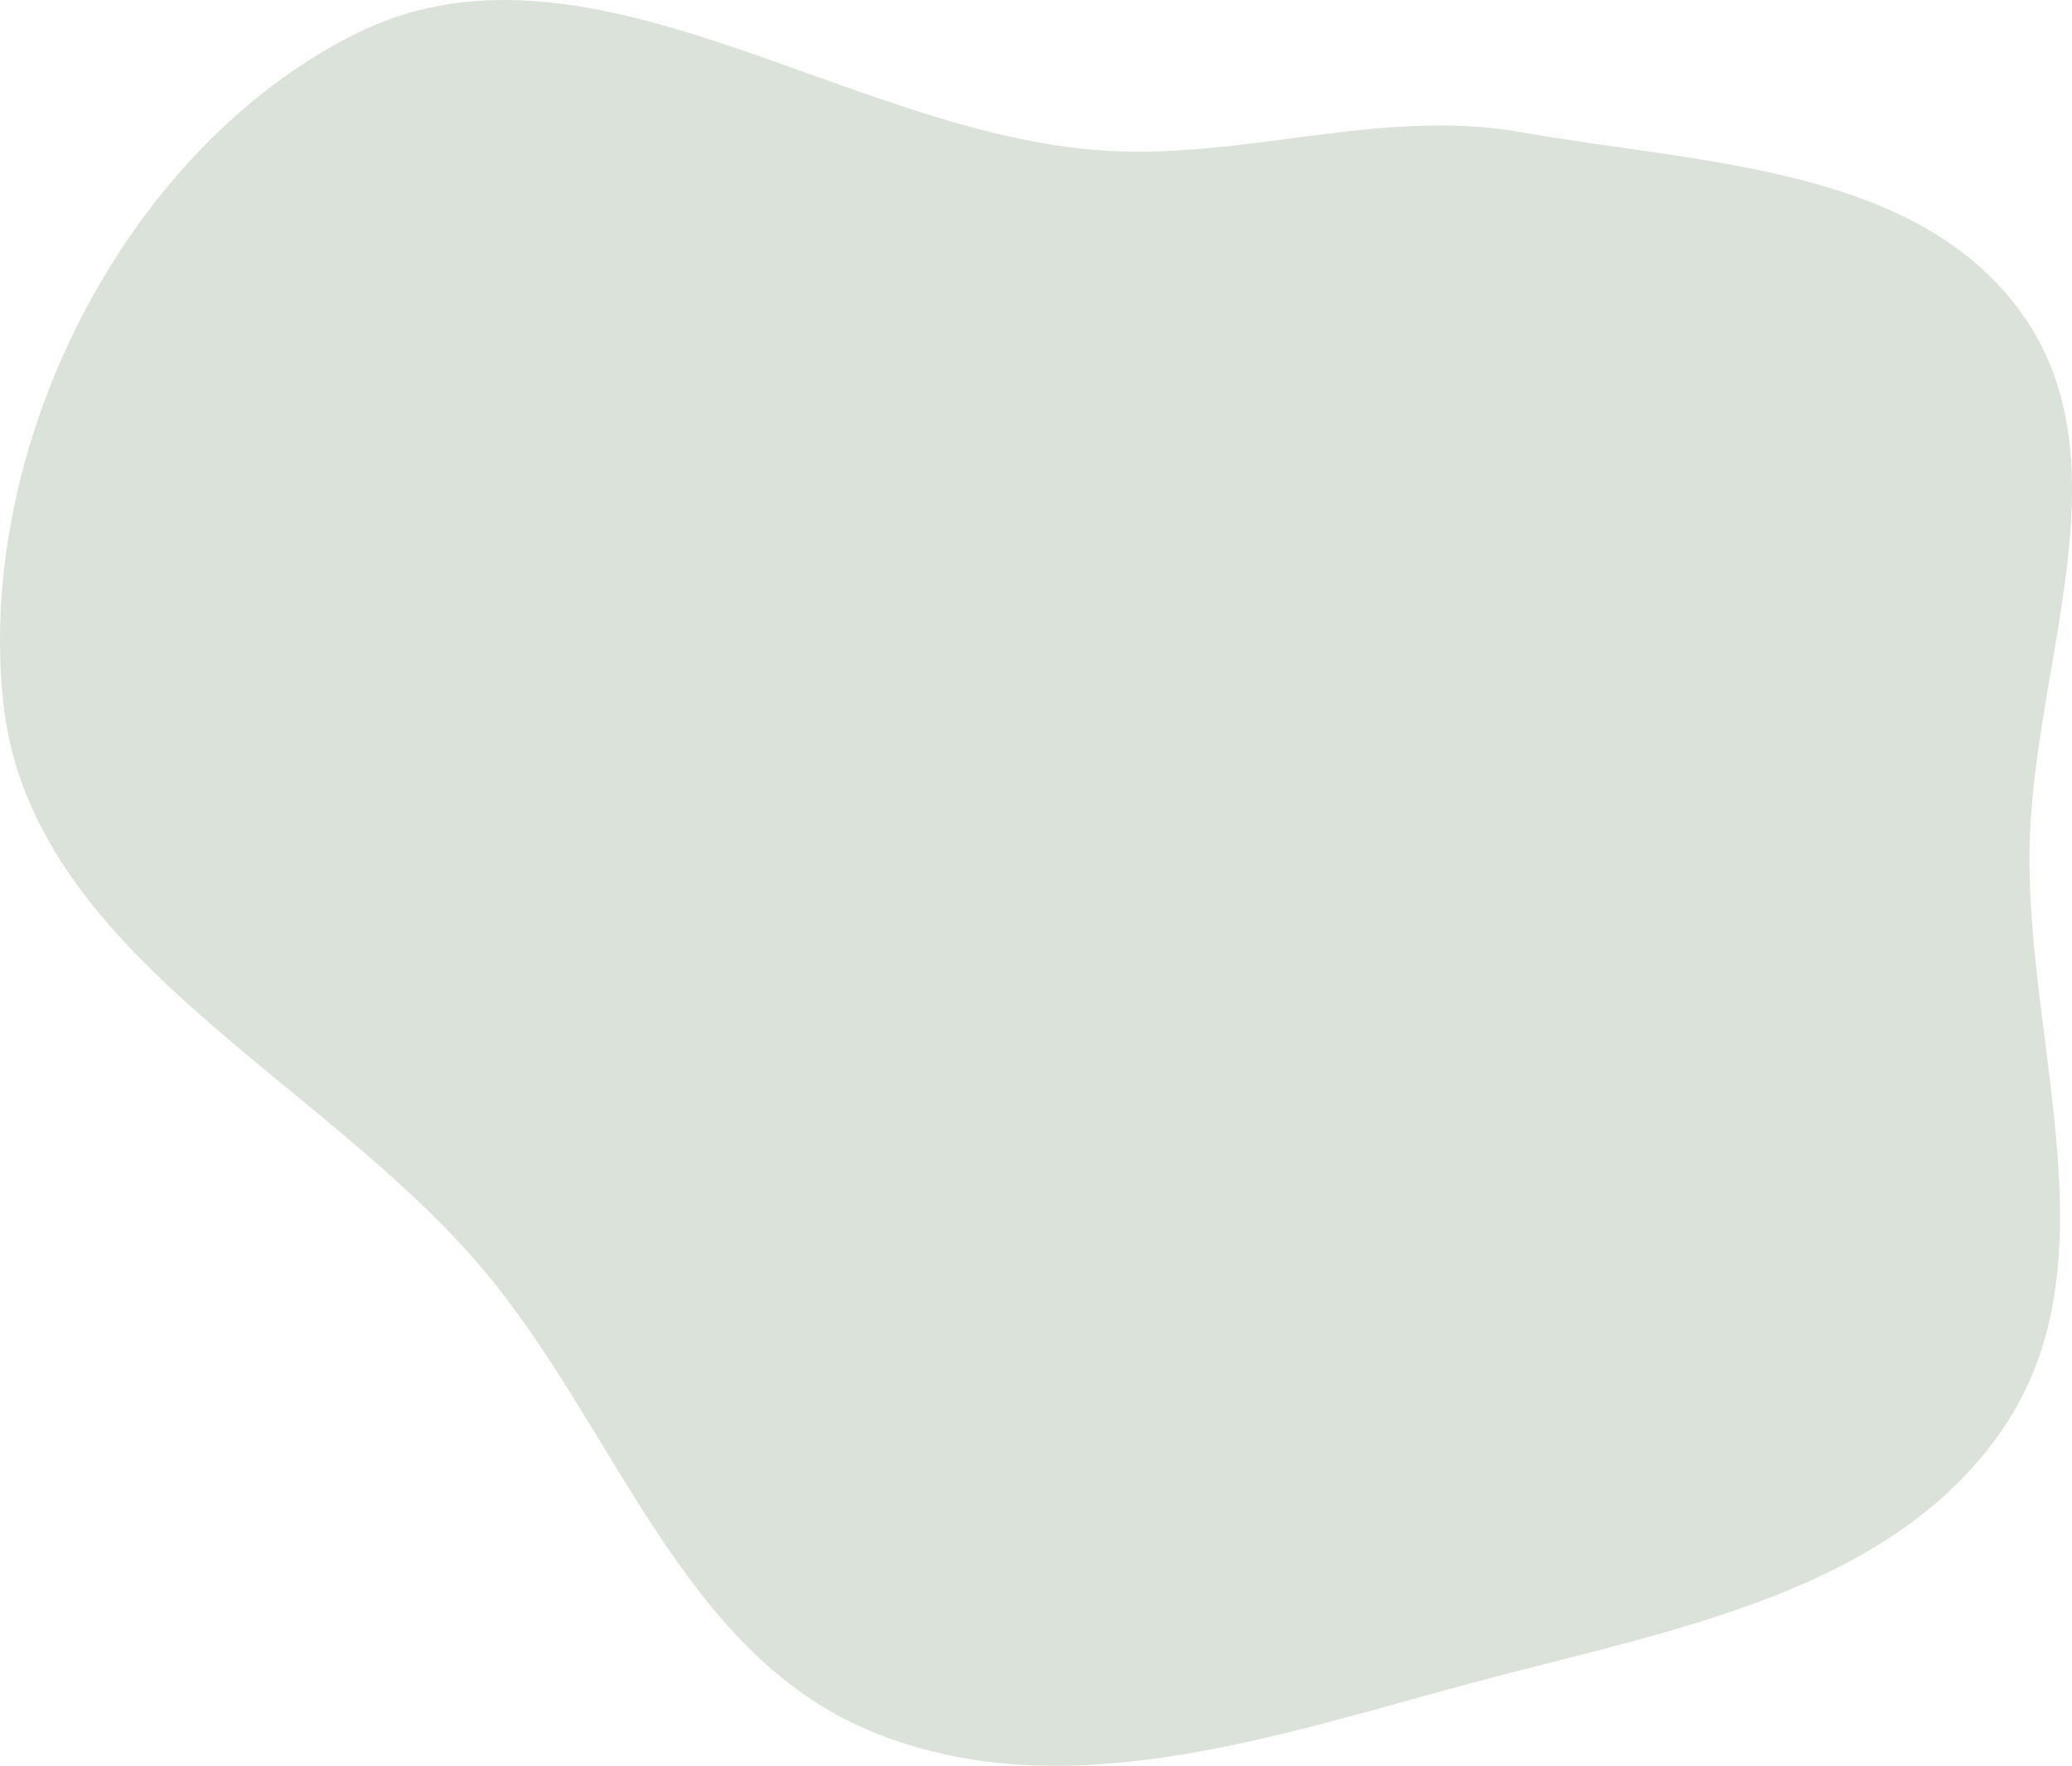 <?xml version="1.0" encoding="UTF-8"?> <svg xmlns="http://www.w3.org/2000/svg" width="3656" height="3116" viewBox="0 0 3656 3116" fill="none"> <path d="M5.509 1237.7C-41.734 785.835 219.103 265.935 624.831 60.885C1027.93 -142.84 1480.9 226.846 1931.05 264.546C2188 286.066 2431.14 188.409 2685.02 233.427C3001.38 289.526 3382.86 292.941 3568.6 554.92C3754.9 817.681 3586.21 1175.28 3581.08 1497.26C3575.52 1845.75 3730.9 2226.4 3537.33 2516.34C3339.57 2812.55 2942.32 2876.97 2598.2 2969.47C2246.41 3064.03 1871.58 3194.83 1535.46 3054.46C1200.37 2914.51 1086.55 2518.16 852.711 2240.48C563.771 1897.38 52.138 1683.69 5.509 1237.7Z" fill="#DAE2D9"></path> </svg> 
